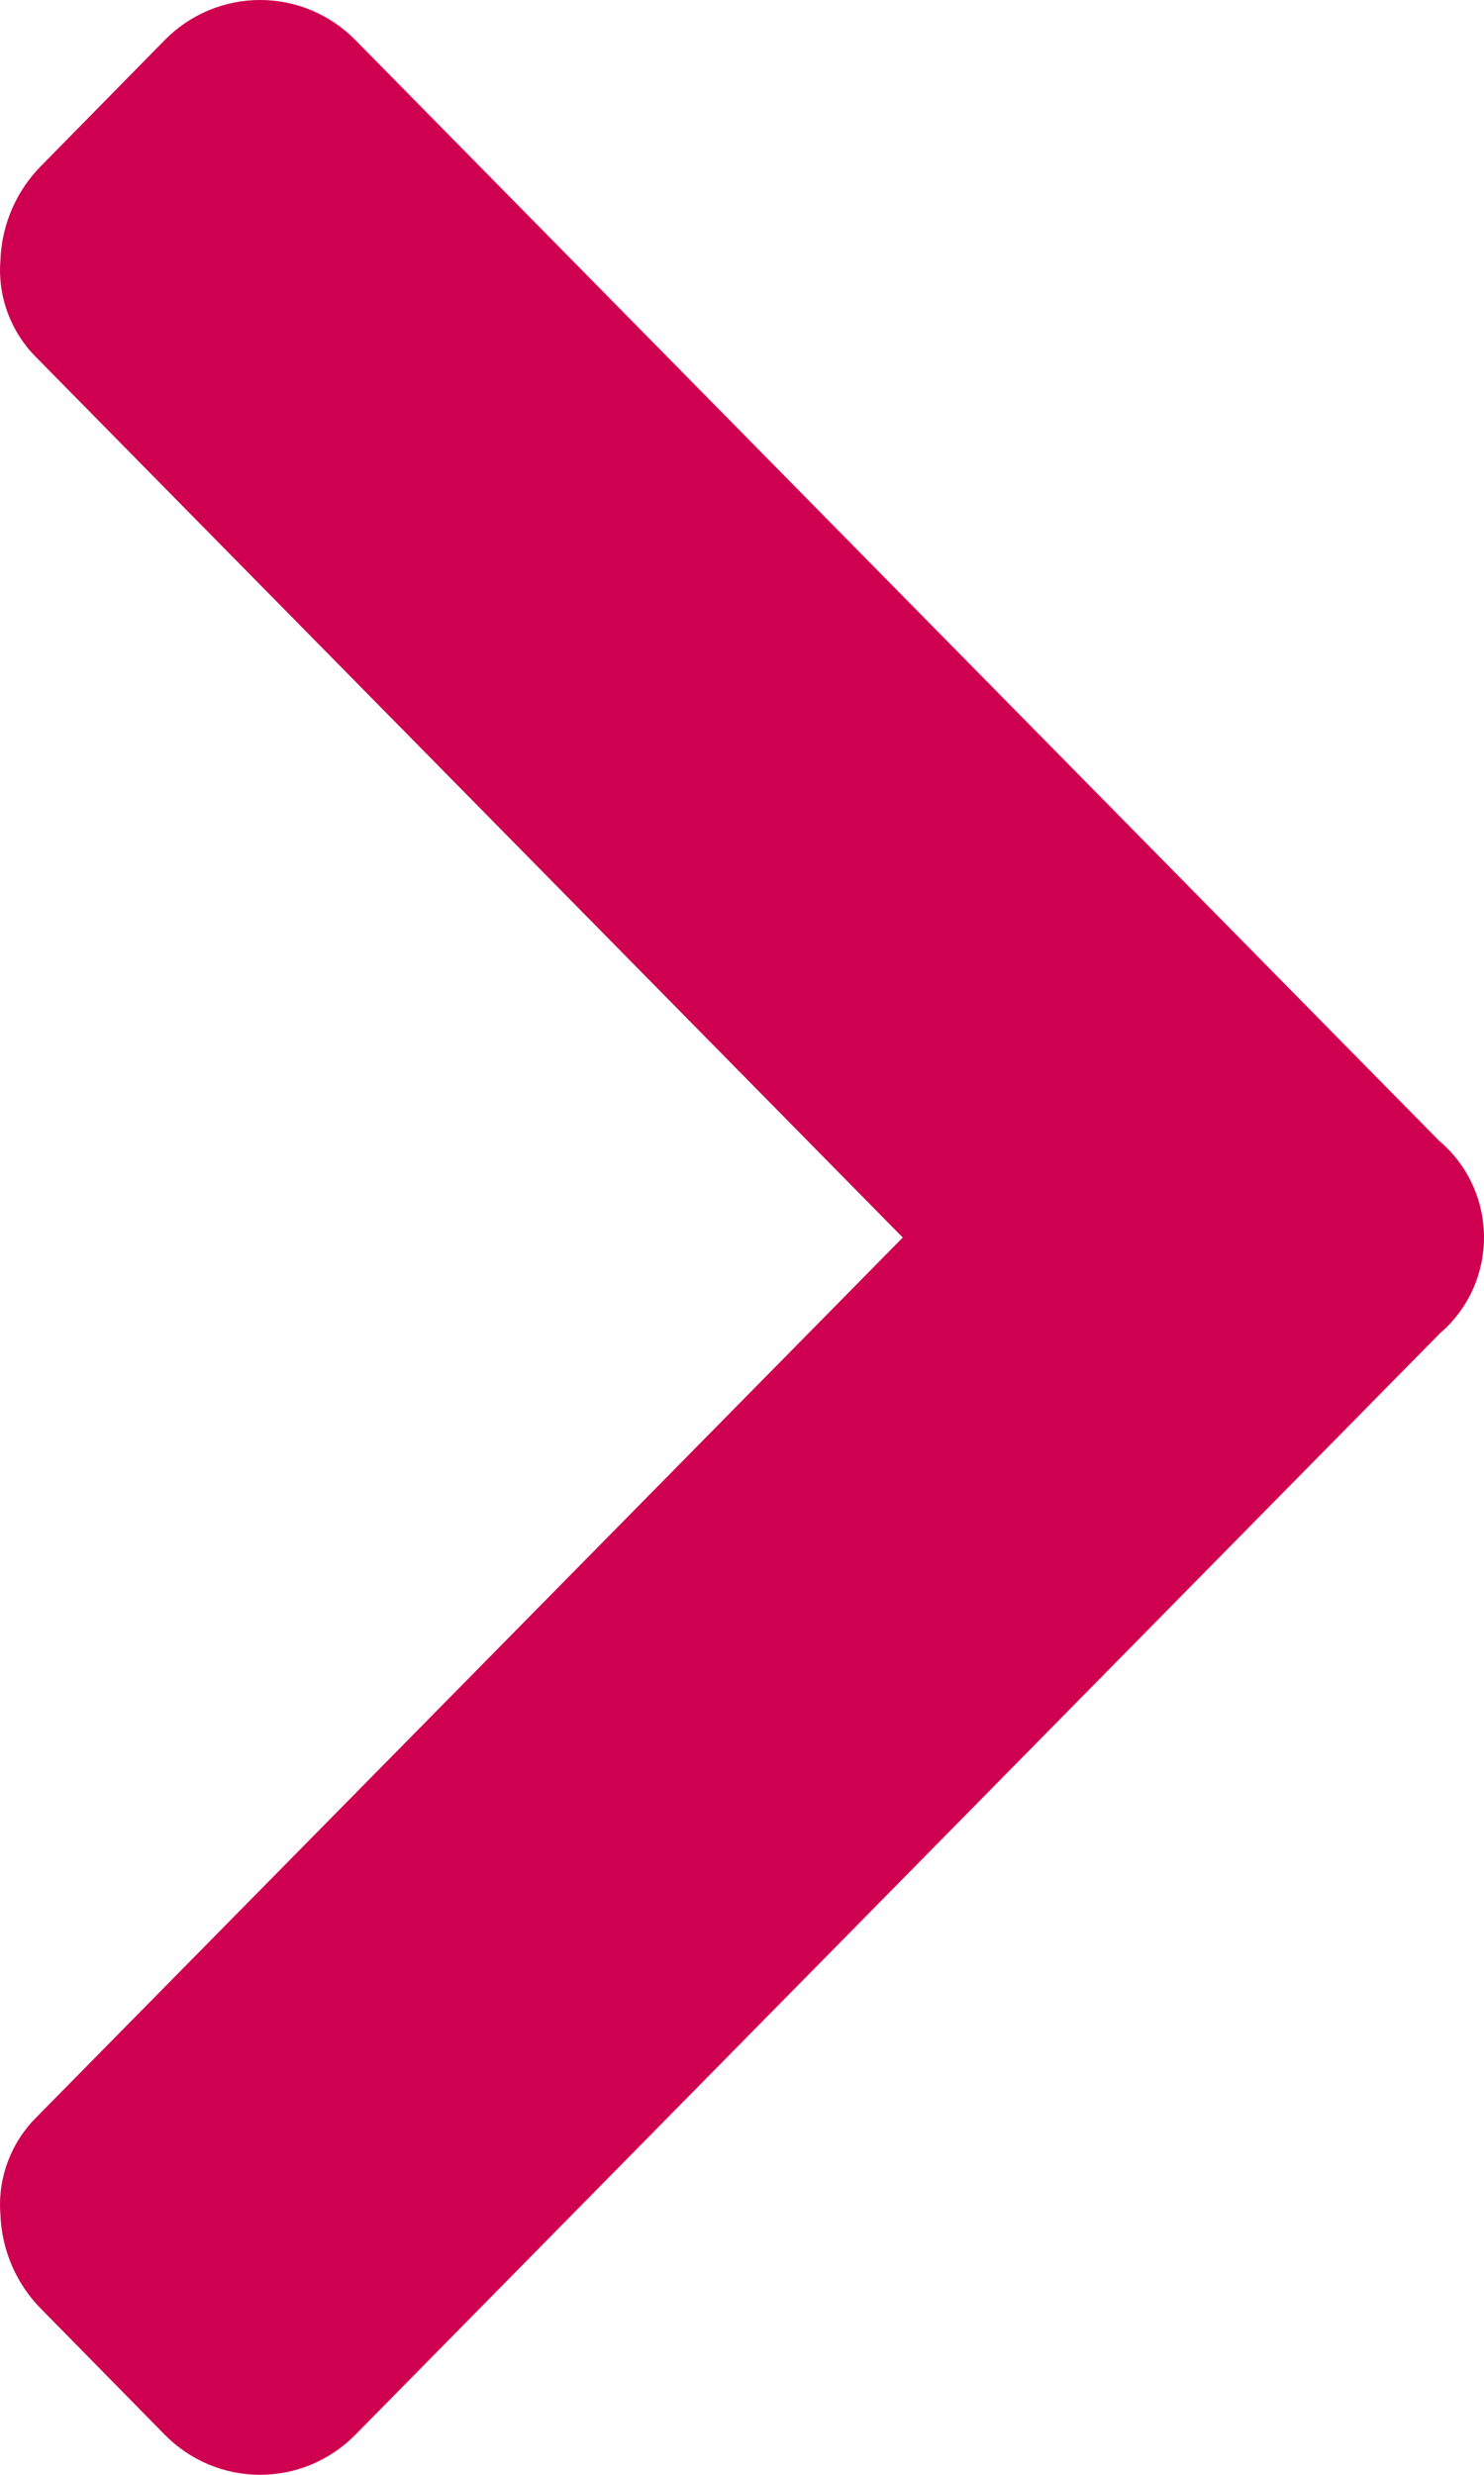 <svg width="12" height="20" viewBox="0 0 12 20" fill="none" xmlns="http://www.w3.org/2000/svg">
<path d="M11.638 10.781L2.871 19.679C2.667 19.885 2.391 20 2.103 20C1.815 20 1.539 19.885 1.335 19.679L0.342 18.669C0.134 18.464 0.012 18.185 0.003 17.89C-0.008 17.746 0.013 17.602 0.064 17.467C0.115 17.332 0.194 17.21 0.296 17.109L7.3 10.001L0.296 2.891C0.194 2.79 0.115 2.668 0.064 2.533C0.013 2.398 -0.008 2.254 0.003 2.11C0.012 1.815 0.134 1.536 0.342 1.331L1.335 0.321C1.539 0.115 1.815 0 2.103 0C2.391 0 2.667 0.115 2.871 0.321L11.638 9.22C11.751 9.315 11.842 9.434 11.905 9.569C11.967 9.703 12 9.851 12 10C12 10.149 11.967 10.296 11.905 10.431C11.842 10.566 11.751 10.685 11.638 10.78V10.781Z" fill="#CF004F"/>
</svg>
